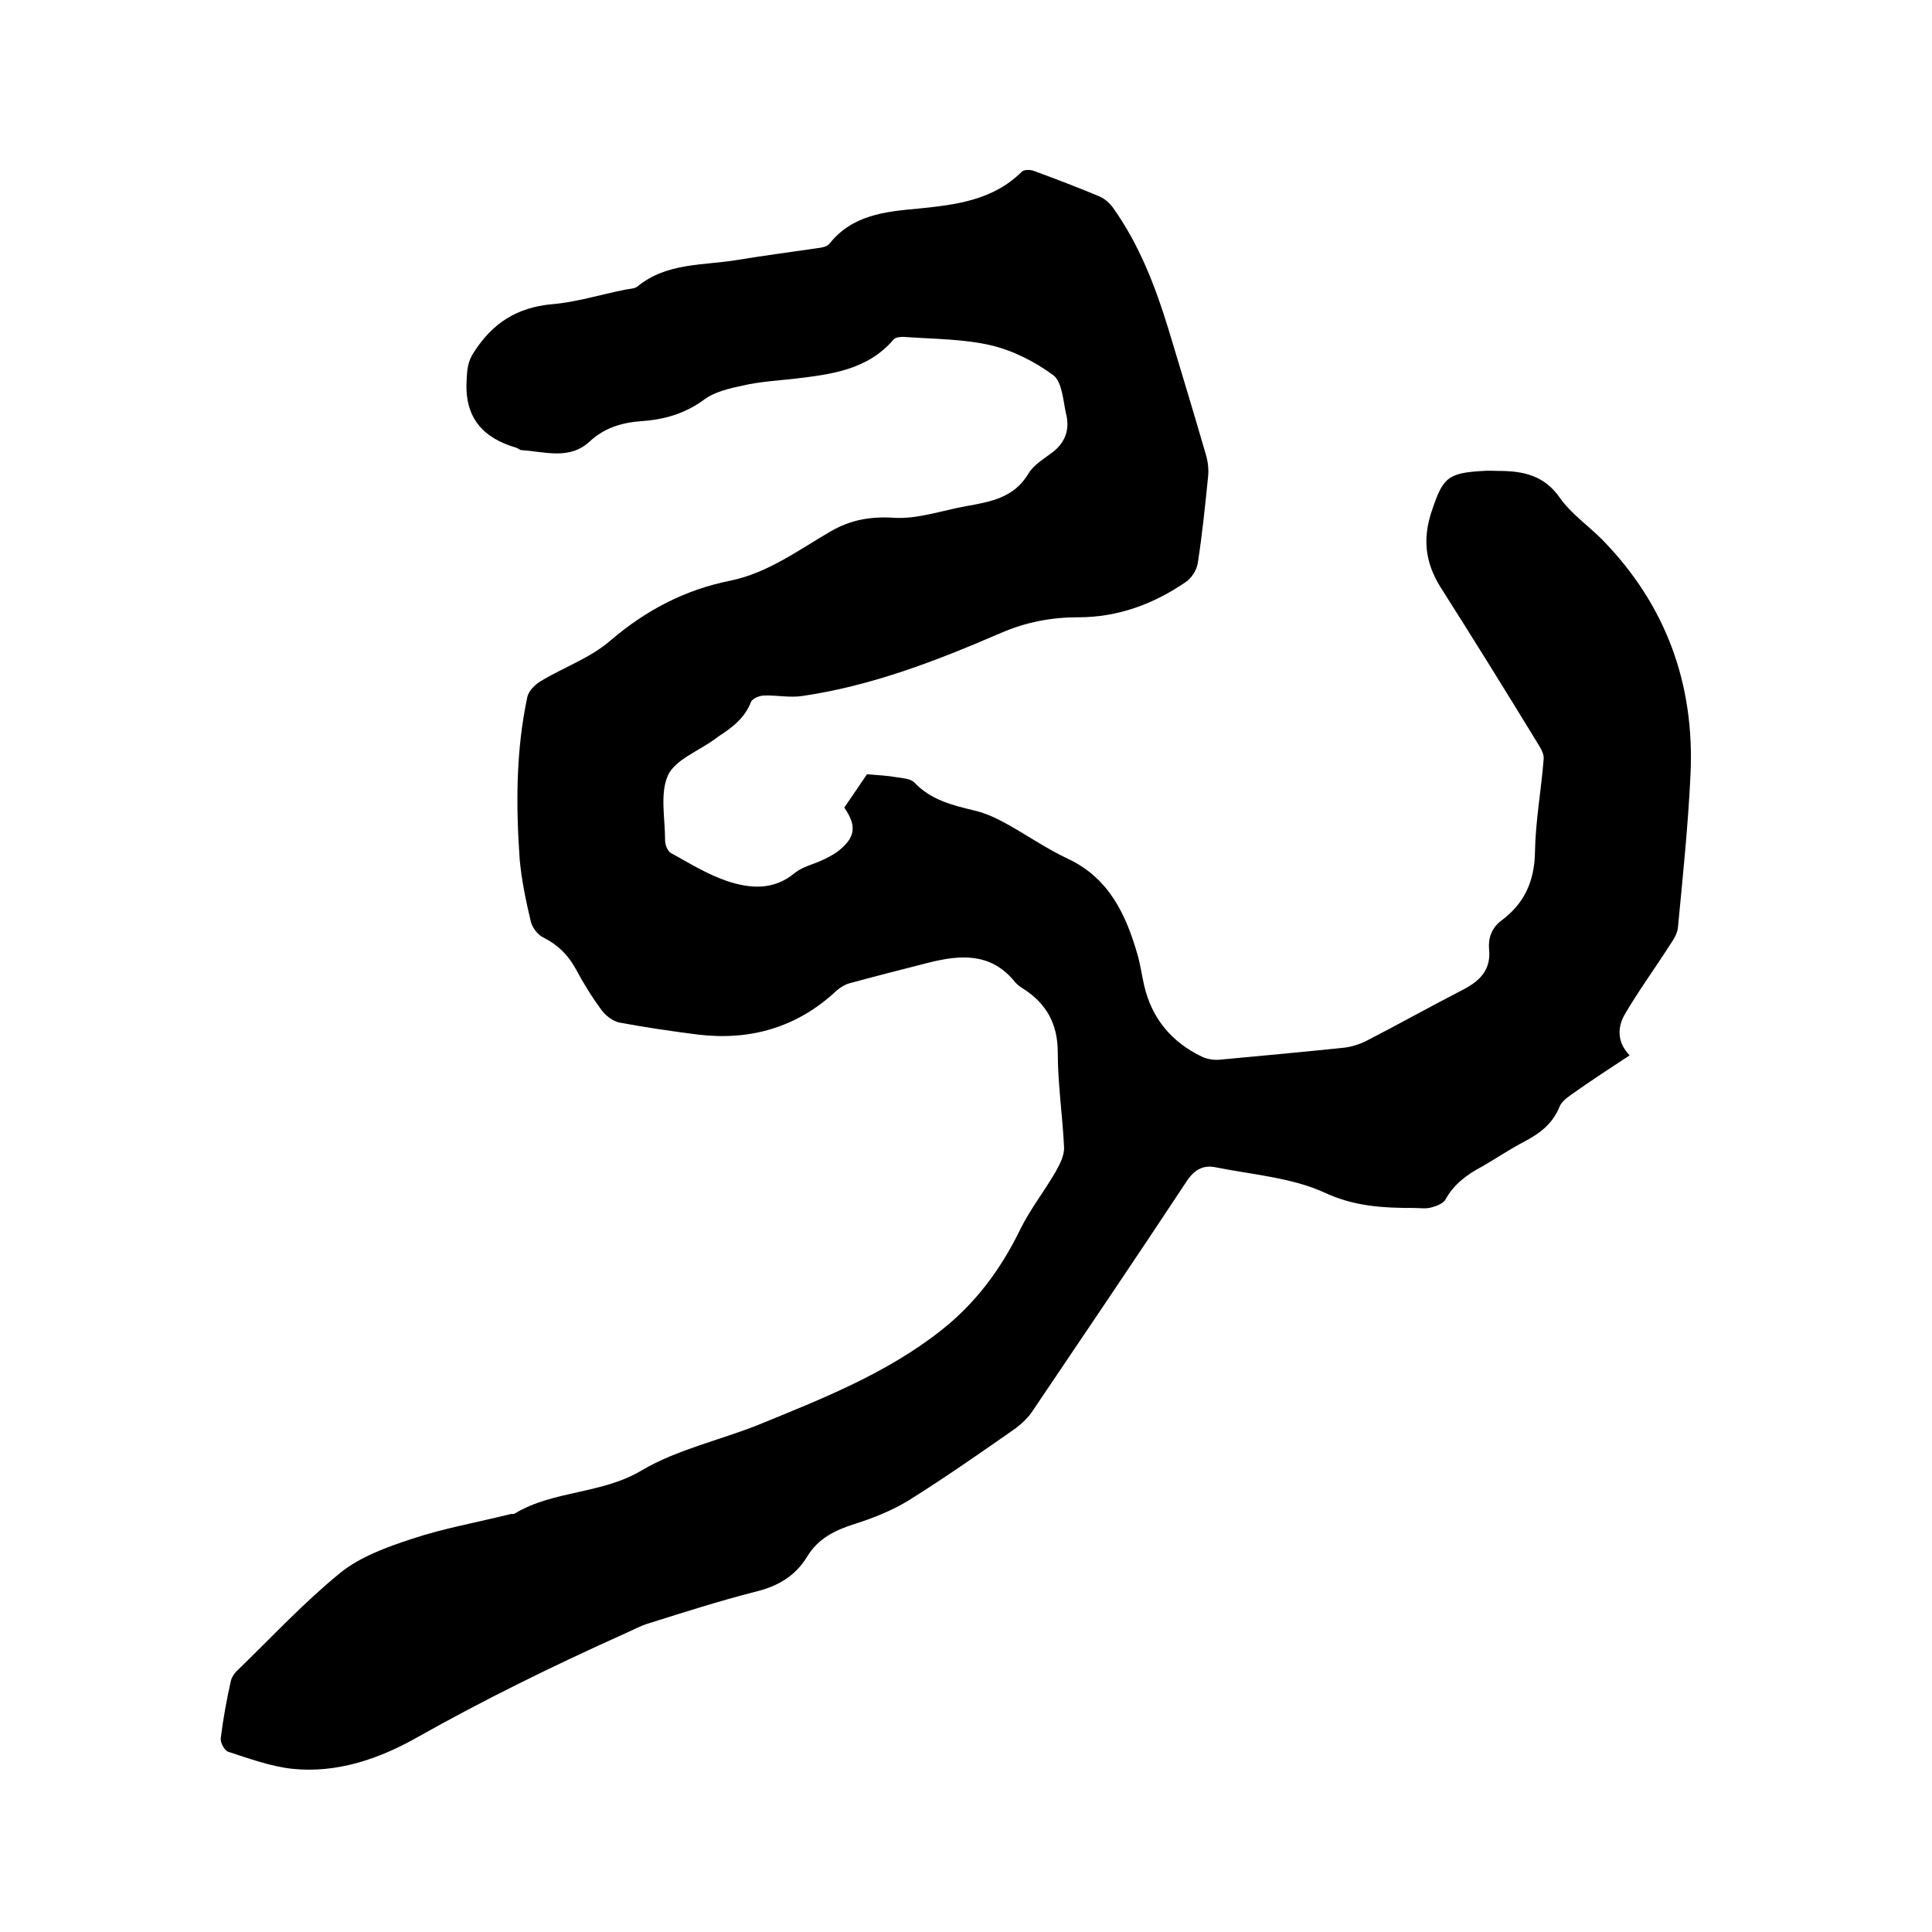<svg enable-background="new 0 0 400 400" viewBox="0 0 400 400" xmlns="http://www.w3.org/2000/svg"><path d="m174.8 167.2c1.7-2.5 3.5-5.1 4.7-6.9 2.5.2 4.3.3 6 .6 1.3.2 3 .3 3.8 1.1 3.4 3.6 7.8 4.7 12.4 5.8 2.2.5 4.4 1.5 6.4 2.6 4.4 2.4 8.5 5.3 13 7.4 8.5 4 12 11.5 14.4 19.8.6 2.1.9 4.3 1.4 6.5 1.6 6.8 5.7 11.7 12 14.7 1.1.5 2.4.7 3.6.6 8.6-.8 17.3-1.6 25.9-2.5 1.5-.2 3.1-.7 4.5-1.4 6.8-3.5 13.4-7.2 20.2-10.7 3.4-1.8 5.6-4.1 5.2-8.2-.2-2.2.4-4.3 2.4-5.9 4.8-3.5 7-8.1 7.1-14.3.1-6.4 1.3-12.8 1.8-19.3.1-1.1-.7-2.3-1.3-3.3-6.6-10.8-13.3-21.6-20.1-32.3-3.1-5-3.7-9.9-1.8-15.6 2.3-6.9 3.2-8 10.7-8.4 1.1-.1 2.1 0 3.2 0 5 0 9.4.9 12.6 5.5 2.3 3.3 5.9 5.8 8.8 8.7 13.2 13.5 19.2 29.9 18.3 48.7-.5 10.6-1.6 21.1-2.6 31.6-.1 1.4-1.1 2.8-1.9 4-3 4.7-6.3 9.2-9.1 14-1.5 2.6-1.7 5.7 1 8.5-4.1 2.7-8.1 5.3-11.9 8-1 .7-2.2 1.6-2.6 2.6-1.4 3.5-4 5.5-7.2 7.2-3.1 1.6-6 3.6-9 5.3-3 1.6-5.7 3.6-7.4 6.7-.5.9-1.9 1.4-3 1.7s-2.3.1-3.5.1c-6.4 0-12.4-.3-18.6-3.2-6.8-3.1-14.9-3.7-22.4-5.2-2.7-.6-4.6.5-6.2 3-10.5 15.9-21.2 31.7-31.8 47.4-.9 1.4-2.2 2.6-3.5 3.6-7.3 5.1-14.6 10.2-22.1 14.9-3.4 2.1-7.4 3.7-11.2 4.9-4.1 1.3-7.6 3-9.9 6.8-2.5 4.1-6.2 6.2-10.9 7.3-7.4 1.9-14.6 4.2-21.9 6.5-1.7.5-3.3 1.4-4.9 2.1-14.7 6.6-29.2 13.7-43.2 21.6-7.8 4.4-16.6 7.4-25.8 6.4-4.4-.5-8.8-2.1-13.1-3.5-.8-.2-1.7-1.9-1.6-2.8.5-4 1.2-7.9 2.1-11.9.2-.8.8-1.7 1.5-2.3 7-6.8 13.7-14 21.2-20.1 4.1-3.3 9.6-5.3 14.8-7 6.6-2.2 13.5-3.4 20.3-5.1.3-.1.7 0 .9-.1 8.1-4.9 18.1-4 26.4-9 7.3-4.3 16.1-6.2 24.1-9.4 13.2-5.4 26.5-10.6 37.9-19.6 7.1-5.6 12.3-12.6 16.3-20.8 2-4.1 4.9-7.8 7.3-11.9.9-1.6 1.9-3.5 1.8-5.2-.3-6.5-1.3-13-1.3-19.6 0-6-2.4-10.2-7.3-13.3-.7-.4-1.4-1-1.9-1.7-4.9-5.7-11.1-5.2-17.5-3.6-5.5 1.4-11 2.8-16.5 4.3-1 .3-1.9.9-2.6 1.5-8.1 7.6-17.8 10.4-28.7 9.1-5.5-.7-10.9-1.5-16.3-2.5-1.3-.3-2.8-1.4-3.6-2.5-2-2.7-3.8-5.6-5.4-8.6-1.6-2.9-3.7-5-6.7-6.5-1.1-.5-2.3-2-2.6-3.3-1-4.2-1.9-8.5-2.3-12.8-.8-11.3-.8-22.6 1.6-33.8.3-1.2 1.6-2.5 2.8-3.2 4.8-2.9 10.3-4.8 14.4-8.4 7.4-6.3 15.4-10.5 24.9-12.4 7.7-1.6 14-6.3 20.7-10.2 4.2-2.4 8.2-3.1 13.1-2.8s9.9-1.5 14.9-2.4 9.9-1.7 12.9-6.7c1.1-1.9 3.4-3.2 5.2-4.6 2.6-2.1 3.4-4.8 2.6-7.9-.6-2.7-.8-6.5-2.6-7.9-3.8-2.8-8.3-5.1-12.9-6.2-5.6-1.3-11.5-1.3-17.3-1.7-1-.1-2.4-.1-2.9.5-5.4 6.3-12.9 7.2-20.4 8.1-3.6.4-7.2.6-10.7 1.4-2.8.6-6 1.3-8.2 3-4 2.9-8.3 4.1-13 4.4-4 .3-7.6 1.4-10.6 4.2-4.2 3.9-9.3 2.1-14.1 1.8-.4 0-.7-.4-1.1-.5-6.9-2-10.7-6.2-10.3-13.8.1-2.3.2-4.1 1.6-6.1 3.8-5.9 8.8-9.1 15.9-9.8 5.1-.4 10.2-2 15.2-3 .9-.2 2.1-.2 2.7-.7 6.1-5 13.7-4.3 20.8-5.5 5.4-.9 10.9-1.6 16.3-2.4.9-.1 2.1-.3 2.6-.9 4.7-6 11.6-6.7 18.3-7.3 7.9-.8 15.6-1.7 21.6-7.7.5-.4 1.8-.4 2.5-.1 4.6 1.7 9.1 3.4 13.6 5.3 1.1.5 2.1 1.4 2.8 2.4 5.4 7.6 8.7 16.2 11.4 25 2.6 8.6 5.2 17.2 7.7 25.8.5 1.6.7 3.3.5 5-.6 5.9-1.2 11.8-2.1 17.6-.2 1.5-1.3 3.2-2.5 4-6.7 4.6-14.1 7.3-22.2 7.3-5.7 0-10.9 1-16.2 3.3-13.2 5.7-26.6 10.9-41 13-2.6.4-5.3-.2-7.9-.1-.9 0-2.4.6-2.7 1.3-1.3 3.4-4 5.4-6.8 7.2-.3.2-.5.4-.8.6-3.3 2.4-8.1 4.2-9.6 7.4-1.7 3.8-.6 8.9-.6 13.5 0 .9.5 2.2 1.2 2.6 3.8 2.1 7.5 4.4 11.6 5.8 4.8 1.6 9.7 2 14.1-1.7 1.5-1.2 3.6-1.7 5.4-2.5 1.1-.5 2.3-1.1 3.3-1.8 3.8-2.9 4.2-5.3 1.5-9.2z"/></svg>